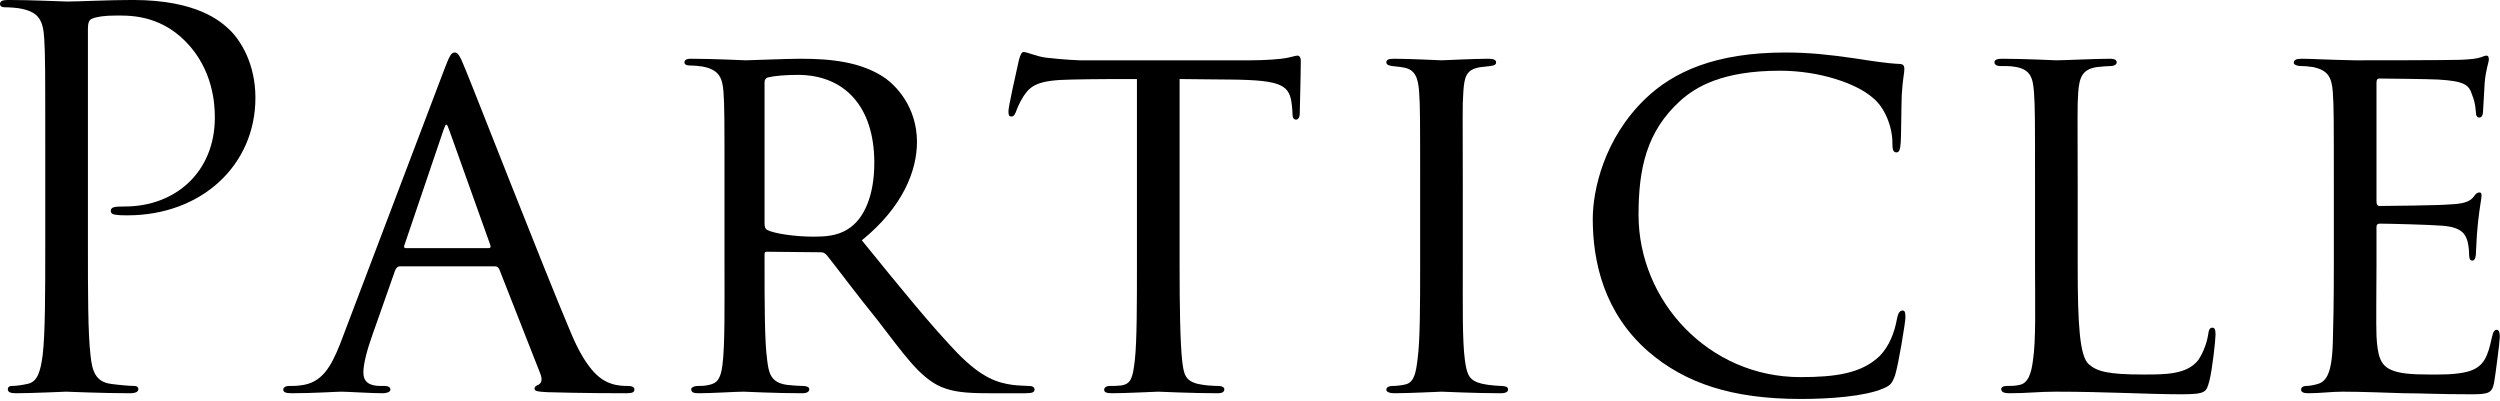 <svg width="817" height="131" viewBox="0 0 817 131" fill="none" xmlns="http://www.w3.org/2000/svg">
<path d="M14.79 79.21V49.29C14.79 22.77 14.79 18.01 14.45 12.57C14.11 6.79 12.75 4.07 7.14 2.88C5.78 2.54 2.89 2.37 1.36 2.37C0.68 2.37 0 2.03 0 1.35C0 0.33 0.85 -0.01 2.72 -0.01C10.37 -0.01 20.57 0.5 21.93 0.5C25.67 0.5 35.53 -0.01 43.35 -0.01C64.6 -0.01 72.25 7.13 74.97 9.68C78.71 13.25 83.47 20.9 83.47 31.95C83.47 54.05 65.79 70.37 41.65 70.37C40.8 70.37 38.93 70.37 38.08 70.2C37.23 70.2 36.21 69.86 36.21 69.01C36.21 67.65 37.23 67.48 40.8 67.48C57.29 67.48 70.21 56.26 70.21 38.41C70.21 34.16 69.7 22.77 60.69 13.59C51.68 4.41 41.31 5.09 37.4 5.09C34.51 5.09 31.62 5.43 30.09 6.11C29.07 6.45 28.73 7.64 28.73 9.34V79.21C28.73 95.53 28.73 108.96 29.58 116.1C30.09 121.03 31.11 124.77 36.21 125.45C38.59 125.79 42.33 126.13 43.86 126.13C44.88 126.13 45.22 126.64 45.22 127.15C45.22 128 44.37 128.51 42.5 128.51C33.15 128.51 22.44 128 21.59 128C21.08 128 10.37 128.51 5.27 128.51C3.4 128.51 2.55 128.17 2.55 127.15C2.55 126.64 2.89 126.13 3.91 126.13C5.44 126.13 7.48 125.79 9.01 125.45C12.41 124.77 13.26 121.03 13.94 116.1C14.79 108.96 14.79 95.53 14.79 79.21Z" fill="black"/>
<path d="M161.759 87.03H130.819C129.969 87.03 129.459 87.54 129.119 88.39L121.639 109.64C119.939 114.4 118.749 118.99 118.749 121.71C118.749 124.77 120.619 126.13 124.359 126.13C124.869 126.13 125.039 126.13 125.549 126.13C127.079 126.13 127.589 126.64 127.589 127.32C127.589 128.17 126.229 128.51 125.039 128.51C121.299 128.51 113.479 128 111.609 128C109.909 128 102.429 128.51 95.289 128.51C93.419 128.51 92.569 128.17 92.569 127.32C92.569 126.64 93.249 126.13 94.609 126.13C95.459 126.13 96.989 126.13 98.009 125.96C105.319 125.28 108.209 119.67 111.099 112.53L145.099 22.94C146.969 18.01 147.479 17.16 148.669 17.16C149.519 17.16 150.199 17.84 152.069 22.6C154.449 28.21 177.569 87.54 186.579 108.79C192.189 122.22 197.119 124.43 199.499 125.28C201.709 126.13 204.089 126.13 205.279 126.13C206.469 126.13 207.319 126.47 207.319 127.32C207.319 128.17 206.639 128.51 204.769 128.51C203.069 128.51 190.319 128.51 178.929 128.17C175.699 128 174.679 127.83 174.679 126.98C174.679 126.47 175.189 125.96 175.869 125.79C176.549 125.45 177.569 124.6 176.549 122.05L163.119 87.88C162.779 87.37 162.439 87.03 161.759 87.03ZM132.519 81.08H159.719C160.399 81.08 160.399 80.57 160.229 80.06L146.799 42.49C145.949 40.11 145.779 40.11 144.929 42.49L132.179 80.06C131.839 80.74 132.179 81.08 132.519 81.08Z" fill="black"/>
<path d="M236.765 86.52V61.02C236.765 38.58 236.765 34.5 236.425 29.91C236.085 25.32 234.895 22.77 229.625 21.75C228.605 21.58 226.905 21.41 225.545 21.41C224.355 21.41 223.675 21.07 223.675 20.39C223.675 19.71 224.185 19.2 225.715 19.2C233.025 19.2 243.395 19.71 243.735 19.71C245.265 19.71 256.825 19.2 261.585 19.2C271.105 19.2 281.475 20.05 289.465 25.66C292.695 28.04 299.665 34.84 299.665 46.4C299.665 55.75 295.075 67.65 281.645 78.53C294.055 93.83 304.255 106.41 312.925 115.42C321.085 123.75 326.185 125.11 330.945 125.79C332.135 125.96 335.705 126.13 336.215 126.13C337.575 126.13 338.085 126.64 338.085 127.32C338.085 128.17 337.405 128.51 335.025 128.51H323.125C315.135 128.51 311.395 128 307.655 126.47C300.515 123.41 295.415 115.76 286.575 104.37C279.945 96.21 273.145 87.03 270.255 83.46C269.575 82.78 269.235 82.44 268.215 82.44L250.705 82.27C250.025 82.27 249.855 82.44 249.855 83.12V85.5C249.855 99.1 249.855 111.51 250.705 117.63C251.215 121.71 251.725 125.11 257.335 125.79C259.035 125.96 260.905 126.13 262.265 126.13C263.795 126.13 264.475 126.64 264.475 127.15C264.475 128 263.795 128.51 262.095 128.51C253.255 128.51 243.735 128 243.055 128C240.335 128 232.855 128.51 228.265 128.51C226.565 128.51 225.885 128.17 225.885 127.15C225.885 126.64 226.905 126.13 227.925 126.13C229.115 126.13 230.305 126.13 231.665 125.79C234.555 125.28 235.575 123.41 236.085 119.33C236.935 113.21 236.765 99.27 236.765 86.52ZM249.855 26.85V73.09C249.855 73.94 250.025 74.79 250.705 75.13C252.915 76.32 259.715 77.34 265.835 77.34C269.405 77.34 273.655 77.17 277.225 74.79C282.325 71.56 285.725 64.08 285.725 53.2C285.725 34.67 275.865 24.47 260.735 24.47C256.485 24.47 252.915 24.81 250.875 25.32C250.365 25.49 249.855 26 249.855 26.85Z" fill="black"/>
<path d="M385.491 25.83V86.52C385.491 99.61 385.661 111.68 386.341 117.97C386.851 122.05 387.191 124.43 391.441 125.45C393.481 125.96 396.711 126.13 398.071 126.13C399.431 126.13 400.111 126.64 400.111 127.15C400.111 128 399.601 128.51 397.901 128.51C389.231 128.51 379.201 128 378.521 128C377.841 128 367.811 128.51 363.391 128.51C361.521 128.51 360.841 128.17 360.841 127.32C360.841 126.81 361.351 126.13 362.711 126.13C364.071 126.13 365.091 126.13 366.451 125.96C369.681 125.45 370.191 123.41 370.871 117.63C371.551 111.51 371.551 99.27 371.551 86.52V25.83C365.941 25.83 356.931 25.83 350.131 26C339.251 26.17 336.871 27.87 334.491 31.44C332.961 33.82 332.281 35.86 331.941 36.71C331.431 37.9 331.091 38.07 330.411 38.07C329.731 38.07 329.561 37.39 329.561 36.54C329.391 35.52 331.941 24.3 332.961 19.71C333.471 17.67 333.981 16.99 334.491 16.99C335.681 16.99 338.911 18.52 341.971 18.86C347.921 19.54 352.681 19.71 352.851 19.71H408.611C413.371 19.71 418.471 19.37 420.851 18.86C423.061 18.35 423.571 18.18 424.081 18.18C424.761 18.18 425.101 19.03 425.101 19.71C425.101 24.47 424.761 35.69 424.761 37.05C424.761 38.58 424.081 39.09 423.571 39.09C422.721 39.09 422.381 38.41 422.381 37.05C422.381 36.54 422.381 36.37 422.211 34.67C421.531 27.87 419.321 26.17 402.151 26C395.691 26 390.421 25.83 385.491 25.83Z" fill="black"/>
<path d="M464.103 86.52V61.02C464.103 38.58 464.103 34.5 463.763 29.91C463.423 25.32 462.403 22.77 458.833 22.09C457.133 21.75 455.943 21.75 454.923 21.58C453.733 21.41 453.053 21.07 453.053 20.39C453.053 19.54 453.733 19.2 455.603 19.2C460.873 19.2 470.563 19.71 471.073 19.71C471.753 19.71 481.613 19.2 486.373 19.2C488.073 19.2 488.923 19.54 488.923 20.39C488.923 21.07 488.413 21.41 487.053 21.58C486.033 21.75 485.183 21.75 483.993 21.92C479.063 22.6 478.553 25.15 478.213 30.08C477.873 34.67 478.043 38.58 478.043 61.02V86.52C478.043 99.61 477.873 111.51 478.723 117.63C479.403 122.56 480.083 124.43 484.503 125.45C486.713 125.96 490.283 126.13 490.963 126.13C492.493 126.3 492.833 126.64 492.833 127.32C492.833 128 492.153 128.51 490.453 128.51C481.783 128.51 471.923 128 471.073 128C470.563 128 460.533 128.51 455.773 128.51C454.243 128.51 453.053 128.17 453.053 127.32C453.053 126.64 453.733 126.13 455.263 126.13C456.113 126.13 457.983 125.96 459.343 125.62C462.233 124.94 462.743 121.54 463.253 117.46C464.103 111.34 464.103 99.27 464.103 86.52Z" fill="black"/>
<path d="M588.515 130.38C566.075 130.38 550.775 125.28 538.705 114.91C524.255 102.33 520.515 85.67 520.515 71.56C520.515 62.04 524.255 45.21 537.685 32.29C546.865 23.45 560.635 17.16 583.415 17.16C591.235 17.16 597.525 17.84 605.855 19.03C611.295 19.88 616.735 20.73 620.815 20.9C622.175 20.9 622.345 21.75 622.345 22.6C622.345 23.96 621.835 25.49 621.495 30.93C621.325 35.69 621.325 44.53 621.155 46.57C620.985 48.95 620.645 49.8 619.795 49.8C618.605 49.8 618.435 48.78 618.435 46.57C618.435 41.64 616.055 35.01 611.805 31.78C606.705 27.36 594.805 23.11 581.715 23.11C562.845 23.11 554.175 28.38 549.075 32.97C538.025 43 535.475 55.24 535.475 70.2C535.475 98.42 558.425 123.24 588.345 123.24C599.905 123.24 608.405 122.05 614.355 116.27C617.415 113.04 619.115 108.79 619.965 104.03C620.305 102.33 620.815 101.48 621.835 101.48C622.685 101.48 622.685 102.67 622.685 103.86C622.685 105.22 620.475 118.99 619.285 122.73C618.265 125.45 617.755 125.96 615.375 126.98C609.425 129.53 598.035 130.38 588.515 130.38Z" fill="black"/>
<path d="M678.988 61.02V86.86C678.988 106.41 679.668 116.27 682.558 118.99C685.278 121.37 688.678 122.39 700.408 122.39C707.888 122.39 714.688 122.39 718.428 117.63C720.128 115.08 721.318 111.68 721.658 109.13C721.828 107.77 722.168 107.09 723.018 107.09C723.698 107.09 724.038 107.6 724.038 109.3C724.038 111 723.018 120.69 721.998 124.6C720.978 128 721.148 128.85 712.988 128.85C701.428 128.85 688.678 128 671.678 128C666.068 128 662.668 128.51 656.718 128.51C655.018 128.51 653.998 128.17 653.998 127.15C653.998 126.64 654.508 126.13 655.868 126.13C657.228 126.13 658.588 126.13 659.948 125.79C662.838 125.28 663.858 121.88 664.368 117.8C665.388 111.34 665.048 99.61 665.048 86.52V61.02C665.048 38.58 665.048 34.84 664.708 30.25C664.368 25.49 663.688 22.43 657.908 21.75C656.888 21.58 655.018 21.58 653.658 21.58C652.468 21.58 651.788 21.07 651.788 20.39C651.788 19.54 652.638 19.2 654.338 19.2C661.478 19.2 671.678 19.71 672.018 19.71C674.398 19.71 684.768 19.2 689.528 19.2C691.228 19.2 691.738 19.71 691.738 20.39C691.738 21.07 690.888 21.58 689.868 21.58C688.678 21.58 686.978 21.75 685.278 21.92C680.518 22.6 679.498 25.32 679.158 30.25C678.818 34.84 678.988 38.58 678.988 61.02Z" fill="black"/>
<path d="M762.698 86.52V61.02C762.698 38.75 762.698 34.67 762.358 30.08C762.018 25.32 760.828 22.94 755.898 21.92C754.878 21.75 753.178 21.58 751.818 21.58C750.628 21.58 749.608 21.07 749.608 20.56C749.608 19.54 750.458 19.2 752.158 19.2C755.558 19.2 760.148 19.54 769.668 19.71C770.518 19.71 800.778 19.71 804.178 19.54C807.578 19.37 809.448 19.2 810.808 18.69C811.828 18.35 811.998 18.18 812.678 18.18C813.018 18.18 813.358 18.52 813.358 19.37C813.358 20.39 812.338 22.77 811.998 27.02C811.828 29.91 811.658 32.63 811.488 35.86C811.488 37.39 811.148 38.41 810.298 38.41C809.448 38.41 809.108 37.73 809.108 36.54C808.938 33.99 808.428 32.29 807.918 31.1C806.898 27.7 805.368 26.51 796.868 26C794.658 25.83 777.828 25.66 777.488 25.66C776.978 25.66 776.638 26 776.638 27.02V65.61C776.638 66.63 776.808 67.31 777.658 67.31C779.698 67.31 797.038 67.14 800.608 66.8C804.518 66.63 807.068 66.12 808.428 64.25C809.108 63.23 809.618 62.89 810.298 62.89C810.638 62.89 810.978 63.06 810.978 63.91C810.978 64.76 810.298 67.99 809.788 72.92C809.278 77.68 809.278 81.08 809.108 83.29C808.938 84.65 808.598 85.16 807.918 85.16C807.068 85.16 806.898 84.14 806.898 82.95C806.898 81.93 806.728 80.23 806.388 78.87C805.708 76.66 804.688 74.28 798.228 73.77C794.318 73.43 780.548 73.09 777.828 73.09C776.808 73.09 776.638 73.6 776.638 74.28V86.69C776.638 91.96 776.468 106.92 776.638 109.81C776.978 116.1 777.828 119.33 781.398 120.86C783.948 122.05 788.028 122.39 793.808 122.39C797.038 122.39 802.478 122.56 806.728 121.37C811.828 119.84 813.018 116.44 814.378 110.15C814.718 108.45 815.228 107.77 815.908 107.77C816.928 107.77 816.928 109.3 816.928 110.32C816.928 111.51 815.568 122.22 815.058 125.11C814.378 128.51 813.188 128.85 807.578 128.85C796.358 128.85 791.598 128.51 785.648 128.51C779.698 128.34 771.878 128 765.588 128C761.678 128 758.448 128.51 754.368 128.51C752.838 128.51 751.988 128.17 751.988 127.32C751.988 126.64 752.668 126.13 753.518 126.13C754.538 126.13 755.728 125.96 756.918 125.62C759.978 124.94 762.018 122.73 762.358 112.19C762.528 106.41 762.698 99.44 762.698 86.52Z" fill="black"/>
</svg>
